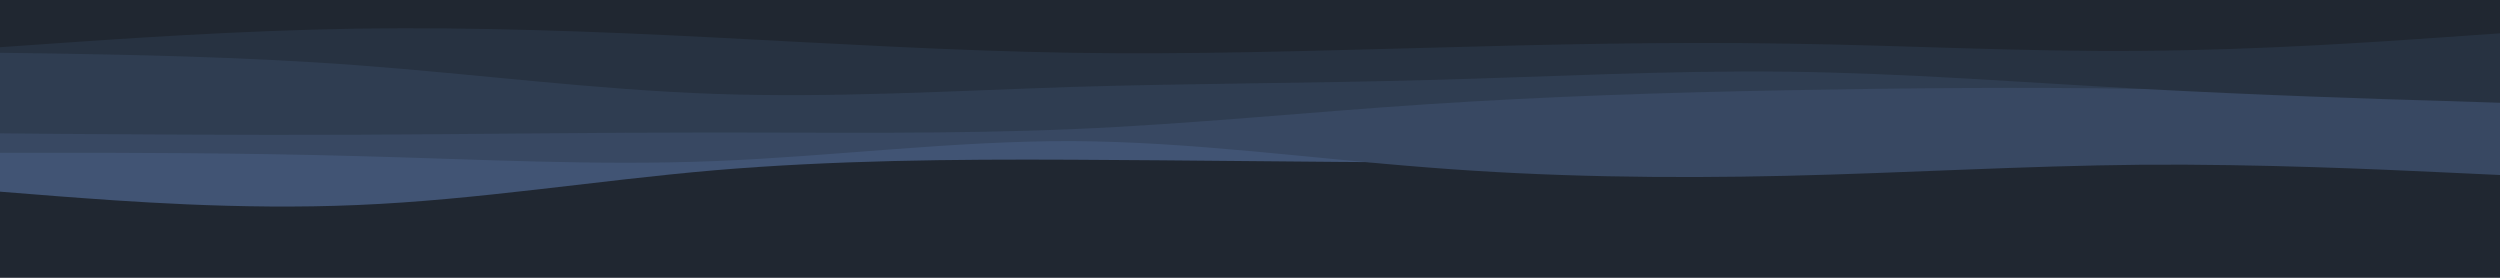 <svg id="visual" viewBox="0 0 900 100" width="900" height="100" xmlns="http://www.w3.org/2000/svg" xmlns:xlink="http://www.w3.org/1999/xlink" version="1.1"><rect x="0" y="0" width="900" height="100" fill="#202731"></rect><path d="M0 69L21.5 70.7C43 72.3 86 75.7 128.8 73.8C171.7 72 214.3 65 257.2 61.3C300 57.7 343 57.3 385.8 57.5C428.7 57.7 471.3 58.3 514.2 58.5C557 58.7 600 58.3 642.8 58.2C685.7 58 728.3 58 771.2 58.5C814 59 857 60 878.5 60.5L900 61L900 0L878.5 0C857 0 814 0 771.2 0C728.3 0 685.7 0 642.8 0C600 0 557 0 514.2 0C471.3 0 428.7 0 385.8 0C343 0 300 0 257.2 0C214.3 0 171.7 0 128.8 0C86 0 43 0 21.5 0L0 0Z" fill="#415474"></path><path d="M0 55L21.5 55C43 55 86 55 128.8 56.2C171.7 57.3 214.3 59.7 257.2 58C300 56.3 343 50.7 385.8 50.8C428.7 51 471.3 57 514.2 60.3C557 63.7 600 64.3 642.8 63.3C685.7 62.3 728.3 59.7 771.2 59.3C814 59 857 61 878.5 62L900 63L900 0L878.5 0C857 0 814 0 771.2 0C728.3 0 685.7 0 642.8 0C600 0 557 0 514.2 0C471.3 0 428.7 0 385.8 0C343 0 300 0 257.2 0C214.3 0 171.7 0 128.8 0C86 0 43 0 21.5 0L0 0Z" fill="#384862"></path><path d="M0 48L21.5 48.2C43 48.3 86 48.7 128.8 48.5C171.7 48.3 214.3 47.7 257.2 47.7C300 47.7 343 48.3 385.8 46.5C428.7 44.7 471.3 40.3 514.2 37.5C557 34.7 600 33.3 642.8 32.5C685.7 31.7 728.3 31.3 771.2 32C814 32.7 857 34.3 878.5 35.2L900 36L900 0L878.5 0C857 0 814 0 771.2 0C728.3 0 685.7 0 642.8 0C600 0 557 0 514.2 0C471.3 0 428.7 0 385.8 0C343 0 300 0 257.2 0C214.3 0 171.7 0 128.8 0C86 0 43 0 21.5 0L0 0Z" fill="#2f3d51"></path><path d="M0 19L21.5 19.3C43 19.7 86 20.3 128.8 23.5C171.7 26.7 214.3 32.3 257.2 33.8C300 35.3 343 32.7 385.8 31.3C428.7 30 471.3 30 514.2 28.8C557 27.7 600 25.3 642.8 25.8C685.7 26.3 728.3 29.7 771.2 32C814 34.3 857 35.7 878.5 36.3L900 37L900 0L878.5 0C857 0 814 0 771.2 0C728.3 0 685.7 0 642.8 0C600 0 557 0 514.2 0C471.3 0 428.7 0 385.8 0C343 0 300 0 257.2 0C214.3 0 171.7 0 128.8 0C86 0 43 0 21.5 0L0 0Z" fill="#273241"></path><path d="M0 17L21.5 15.5C43 14 86 11 128.8 10.3C171.7 9.7 214.3 11.3 257.2 13.5C300 15.7 343 18.3 385.8 19C428.7 19.7 471.3 18.3 514.2 17.2C557 16 600 15 642.8 15.7C685.7 16.3 728.3 18.7 771.2 18.3C814 18 857 15 878.5 13.5L900 12L900 0L878.5 0C857 0 814 0 771.2 0C728.3 0 685.7 0 642.8 0C600 0 557 0 514.2 0C471.3 0 428.7 0 385.8 0C343 0 300 0 257.2 0C214.3 0 171.7 0 128.8 0C86 0 43 0 21.5 0L0 0Z" fill="#202731"></path></svg>